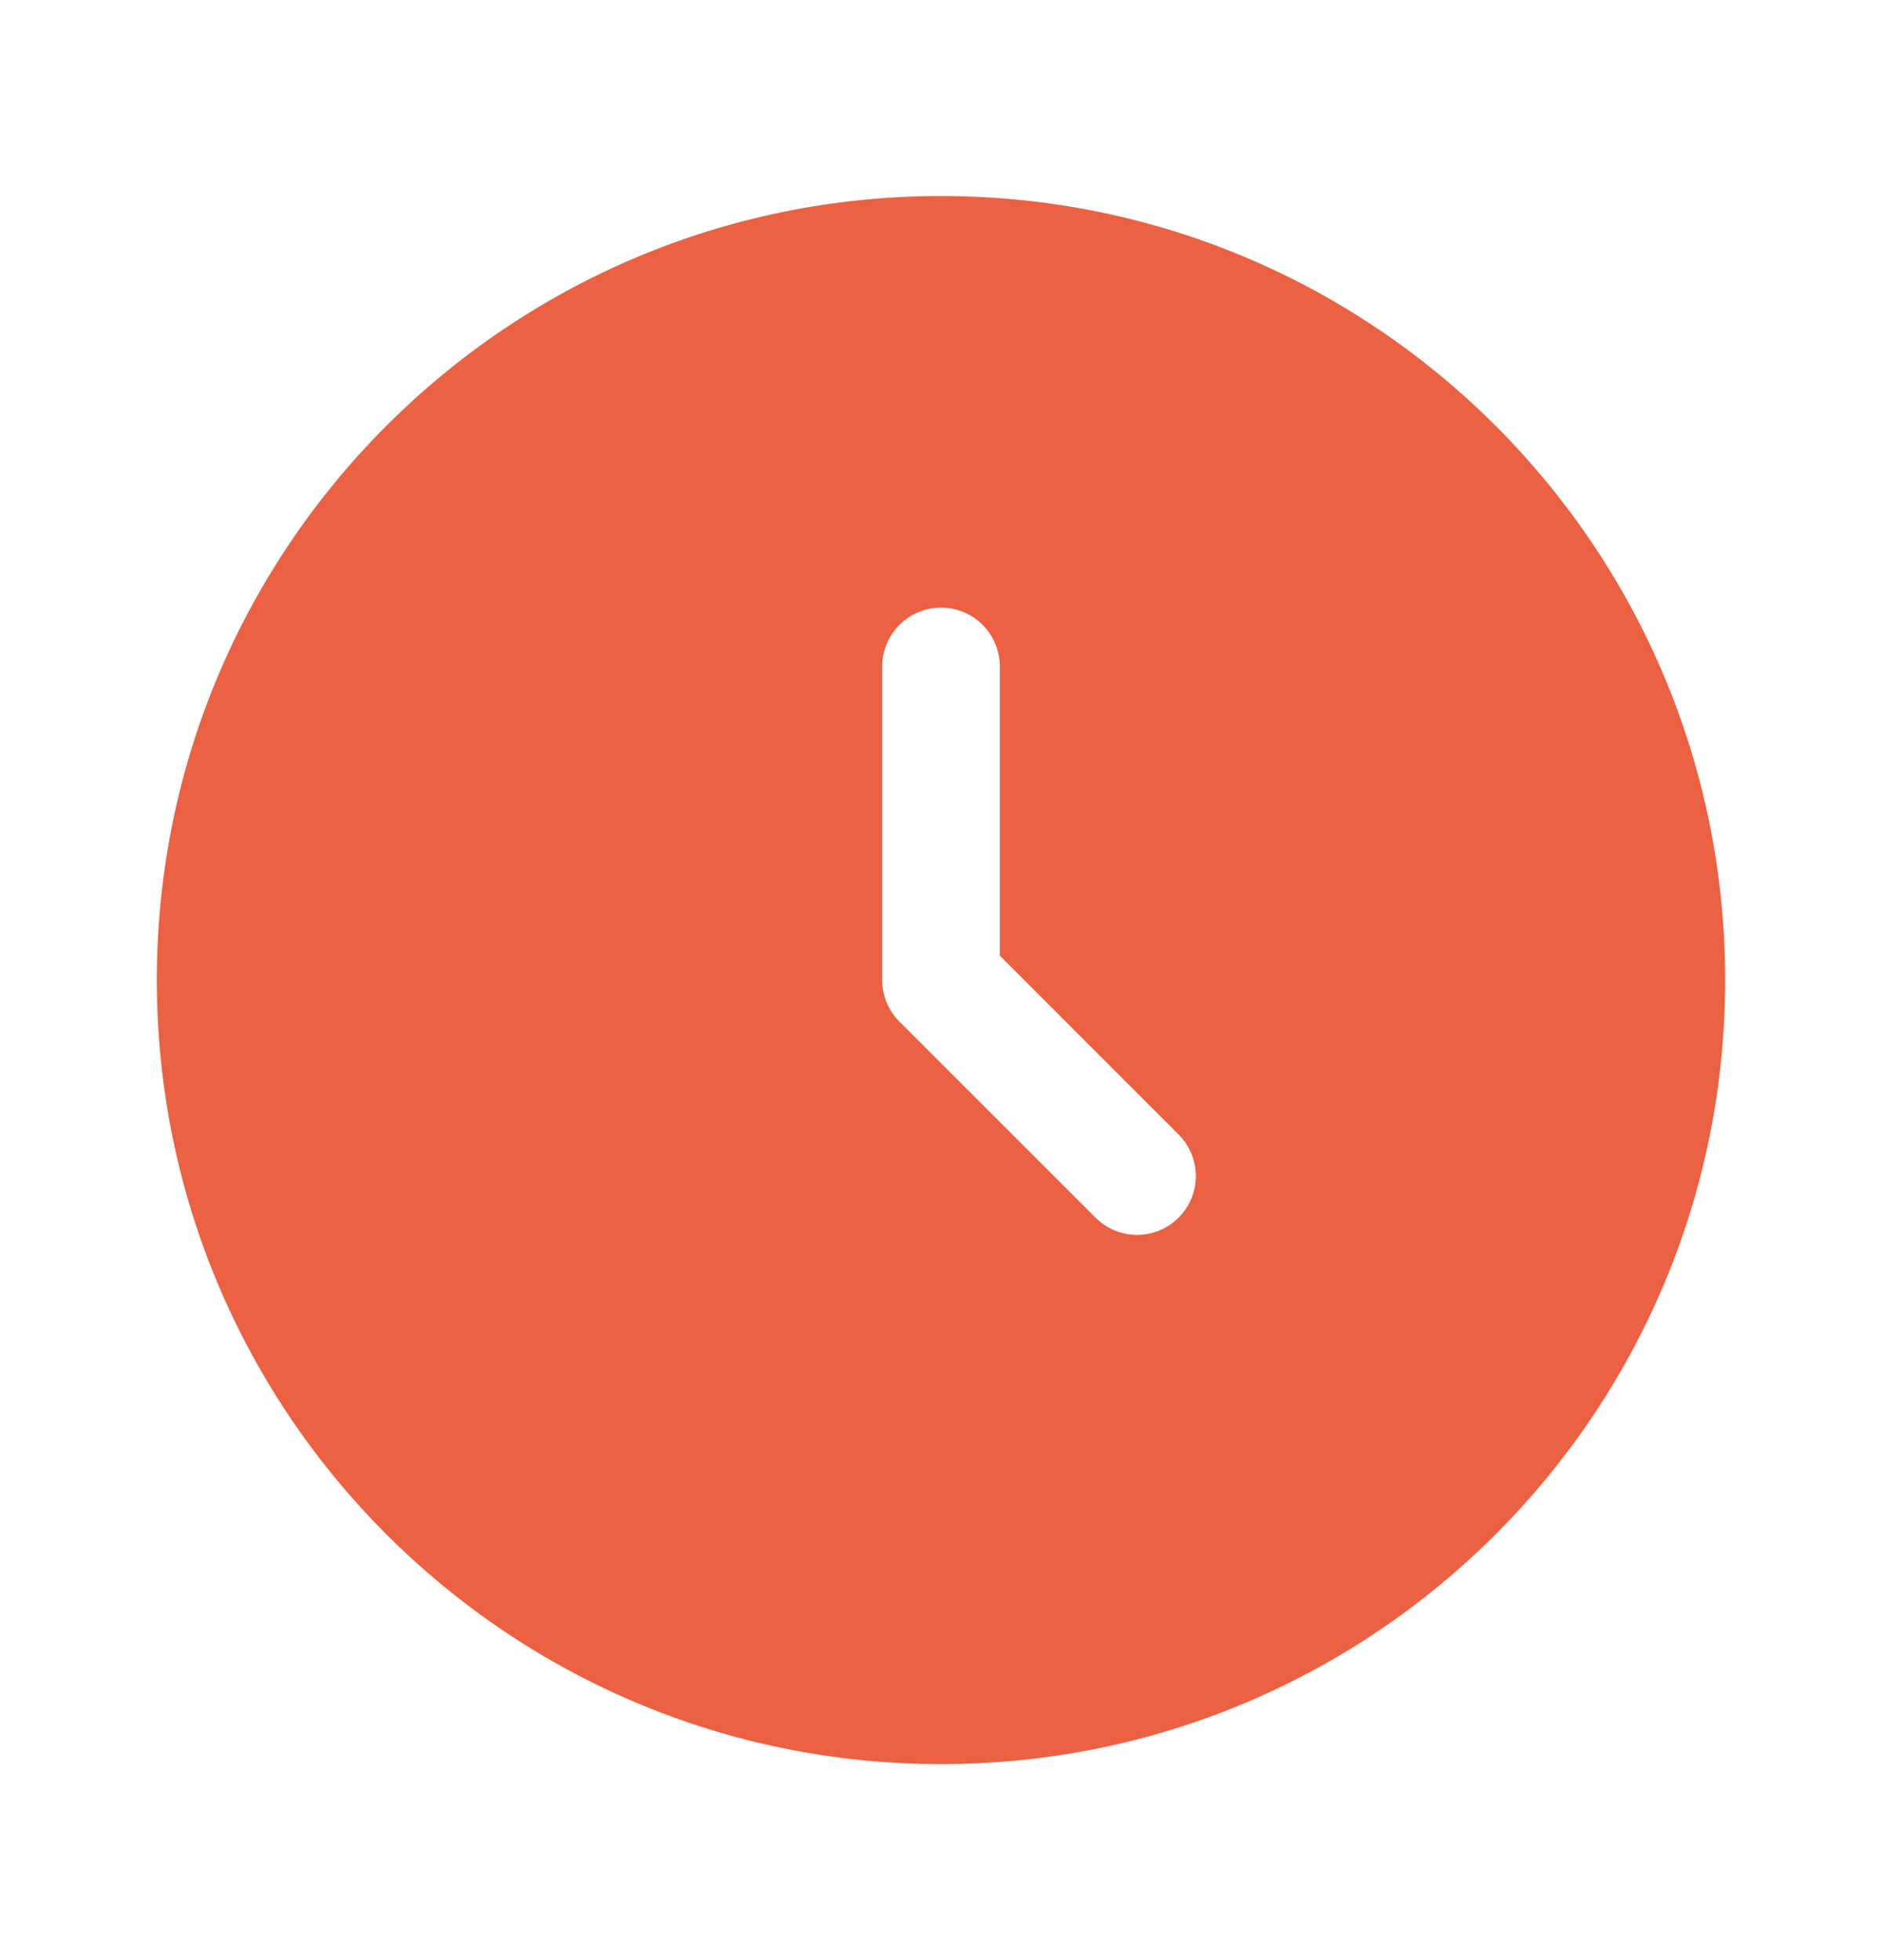 <?xml version="1.0" encoding="UTF-8"?>
<svg xmlns="http://www.w3.org/2000/svg" width="24" height="25" viewBox="0 0 24 25" fill="none">
  <g id="clock-circle_svgrepo.com">
    <path id="Exclude" fill-rule="evenodd" clip-rule="evenodd" d="M12 22.5C17.523 22.5 22 18.023 22 12.5C22 6.977 17.523 2.5 12 2.5C6.477 2.5 2 6.977 2 12.5C2 18.023 6.477 22.5 12 22.5ZM12.75 8.5C12.75 8.086 12.414 7.75 12 7.75C11.586 7.75 11.25 8.086 11.25 8.5V12.5C11.25 12.699 11.329 12.89 11.47 13.03L13.97 15.53C14.263 15.823 14.737 15.823 15.03 15.53C15.323 15.237 15.323 14.763 15.03 14.47L12.75 12.189V8.5Z" fill="#EC6142"></path>
  </g>
</svg>
